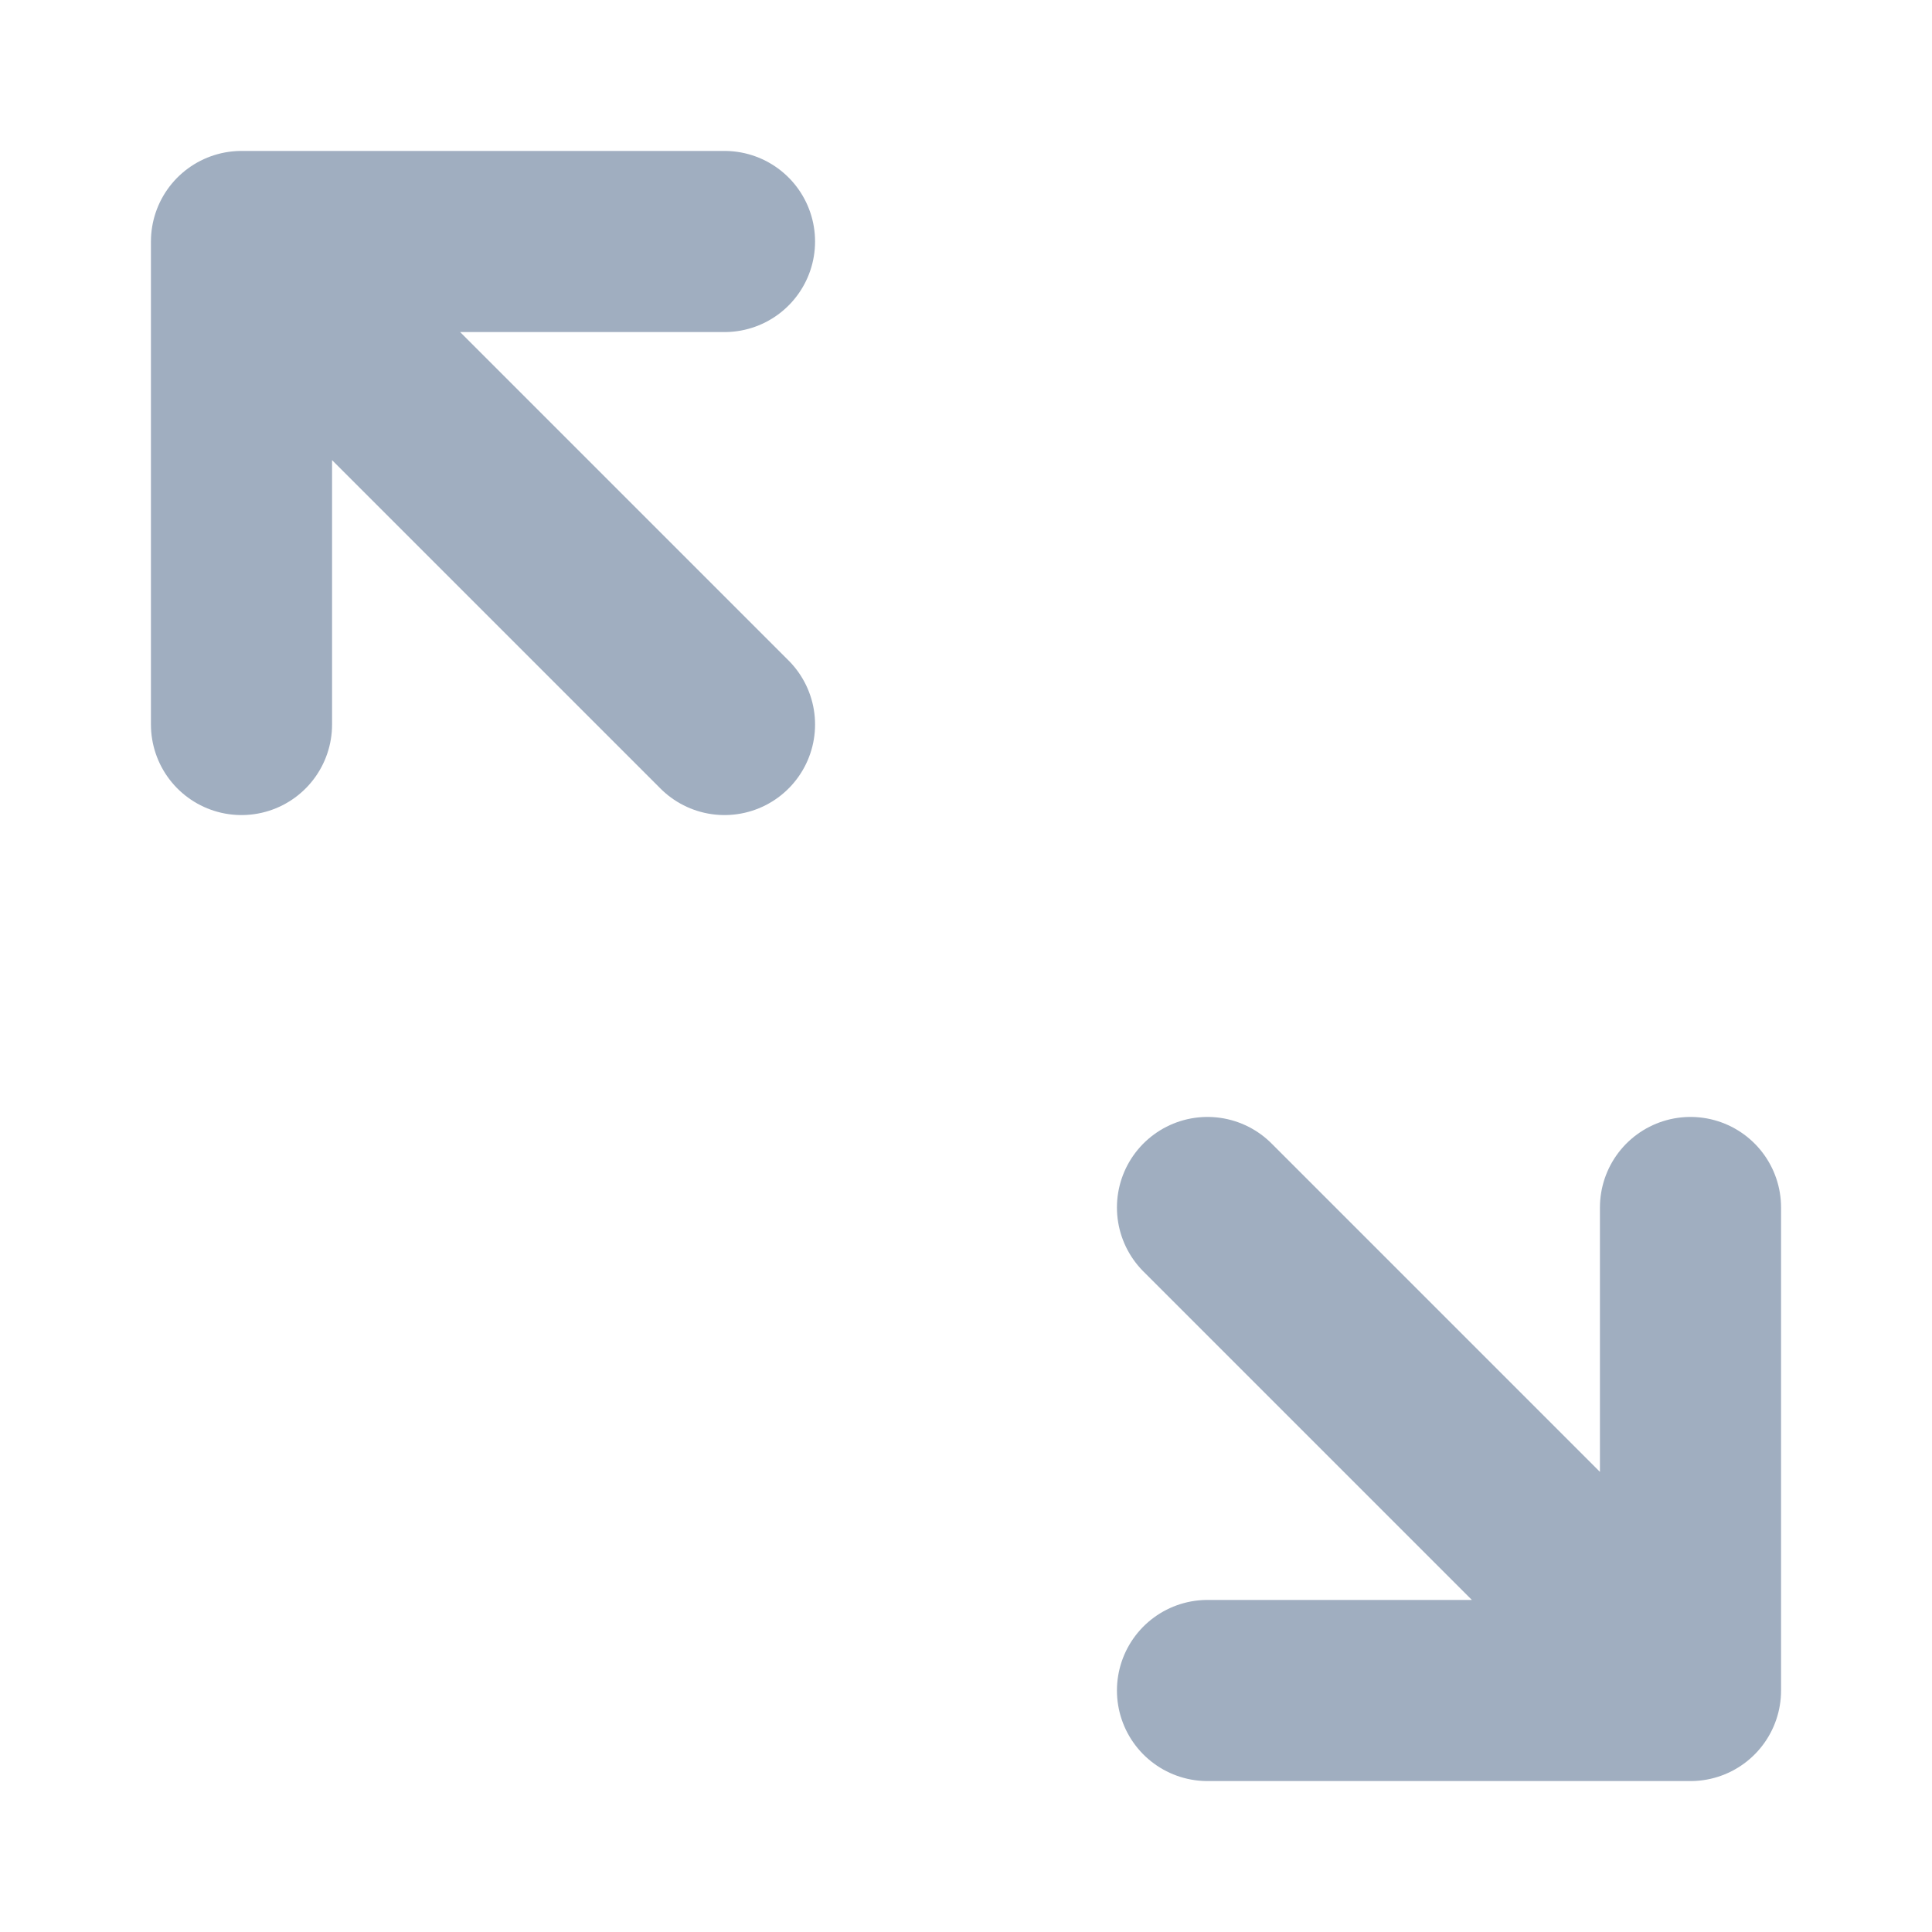<svg width="16" height="16" viewBox="0 0 16 16" fill="none" xmlns="http://www.w3.org/2000/svg">
<path d="M2 2V6M2 2H6M2 2L6 6M14 14V10M14 14H10M14 14L10 10" stroke="#A0AEC0" stroke-width="1.5" stroke-linecap="round" stroke-linejoin="round"/>
</svg>
